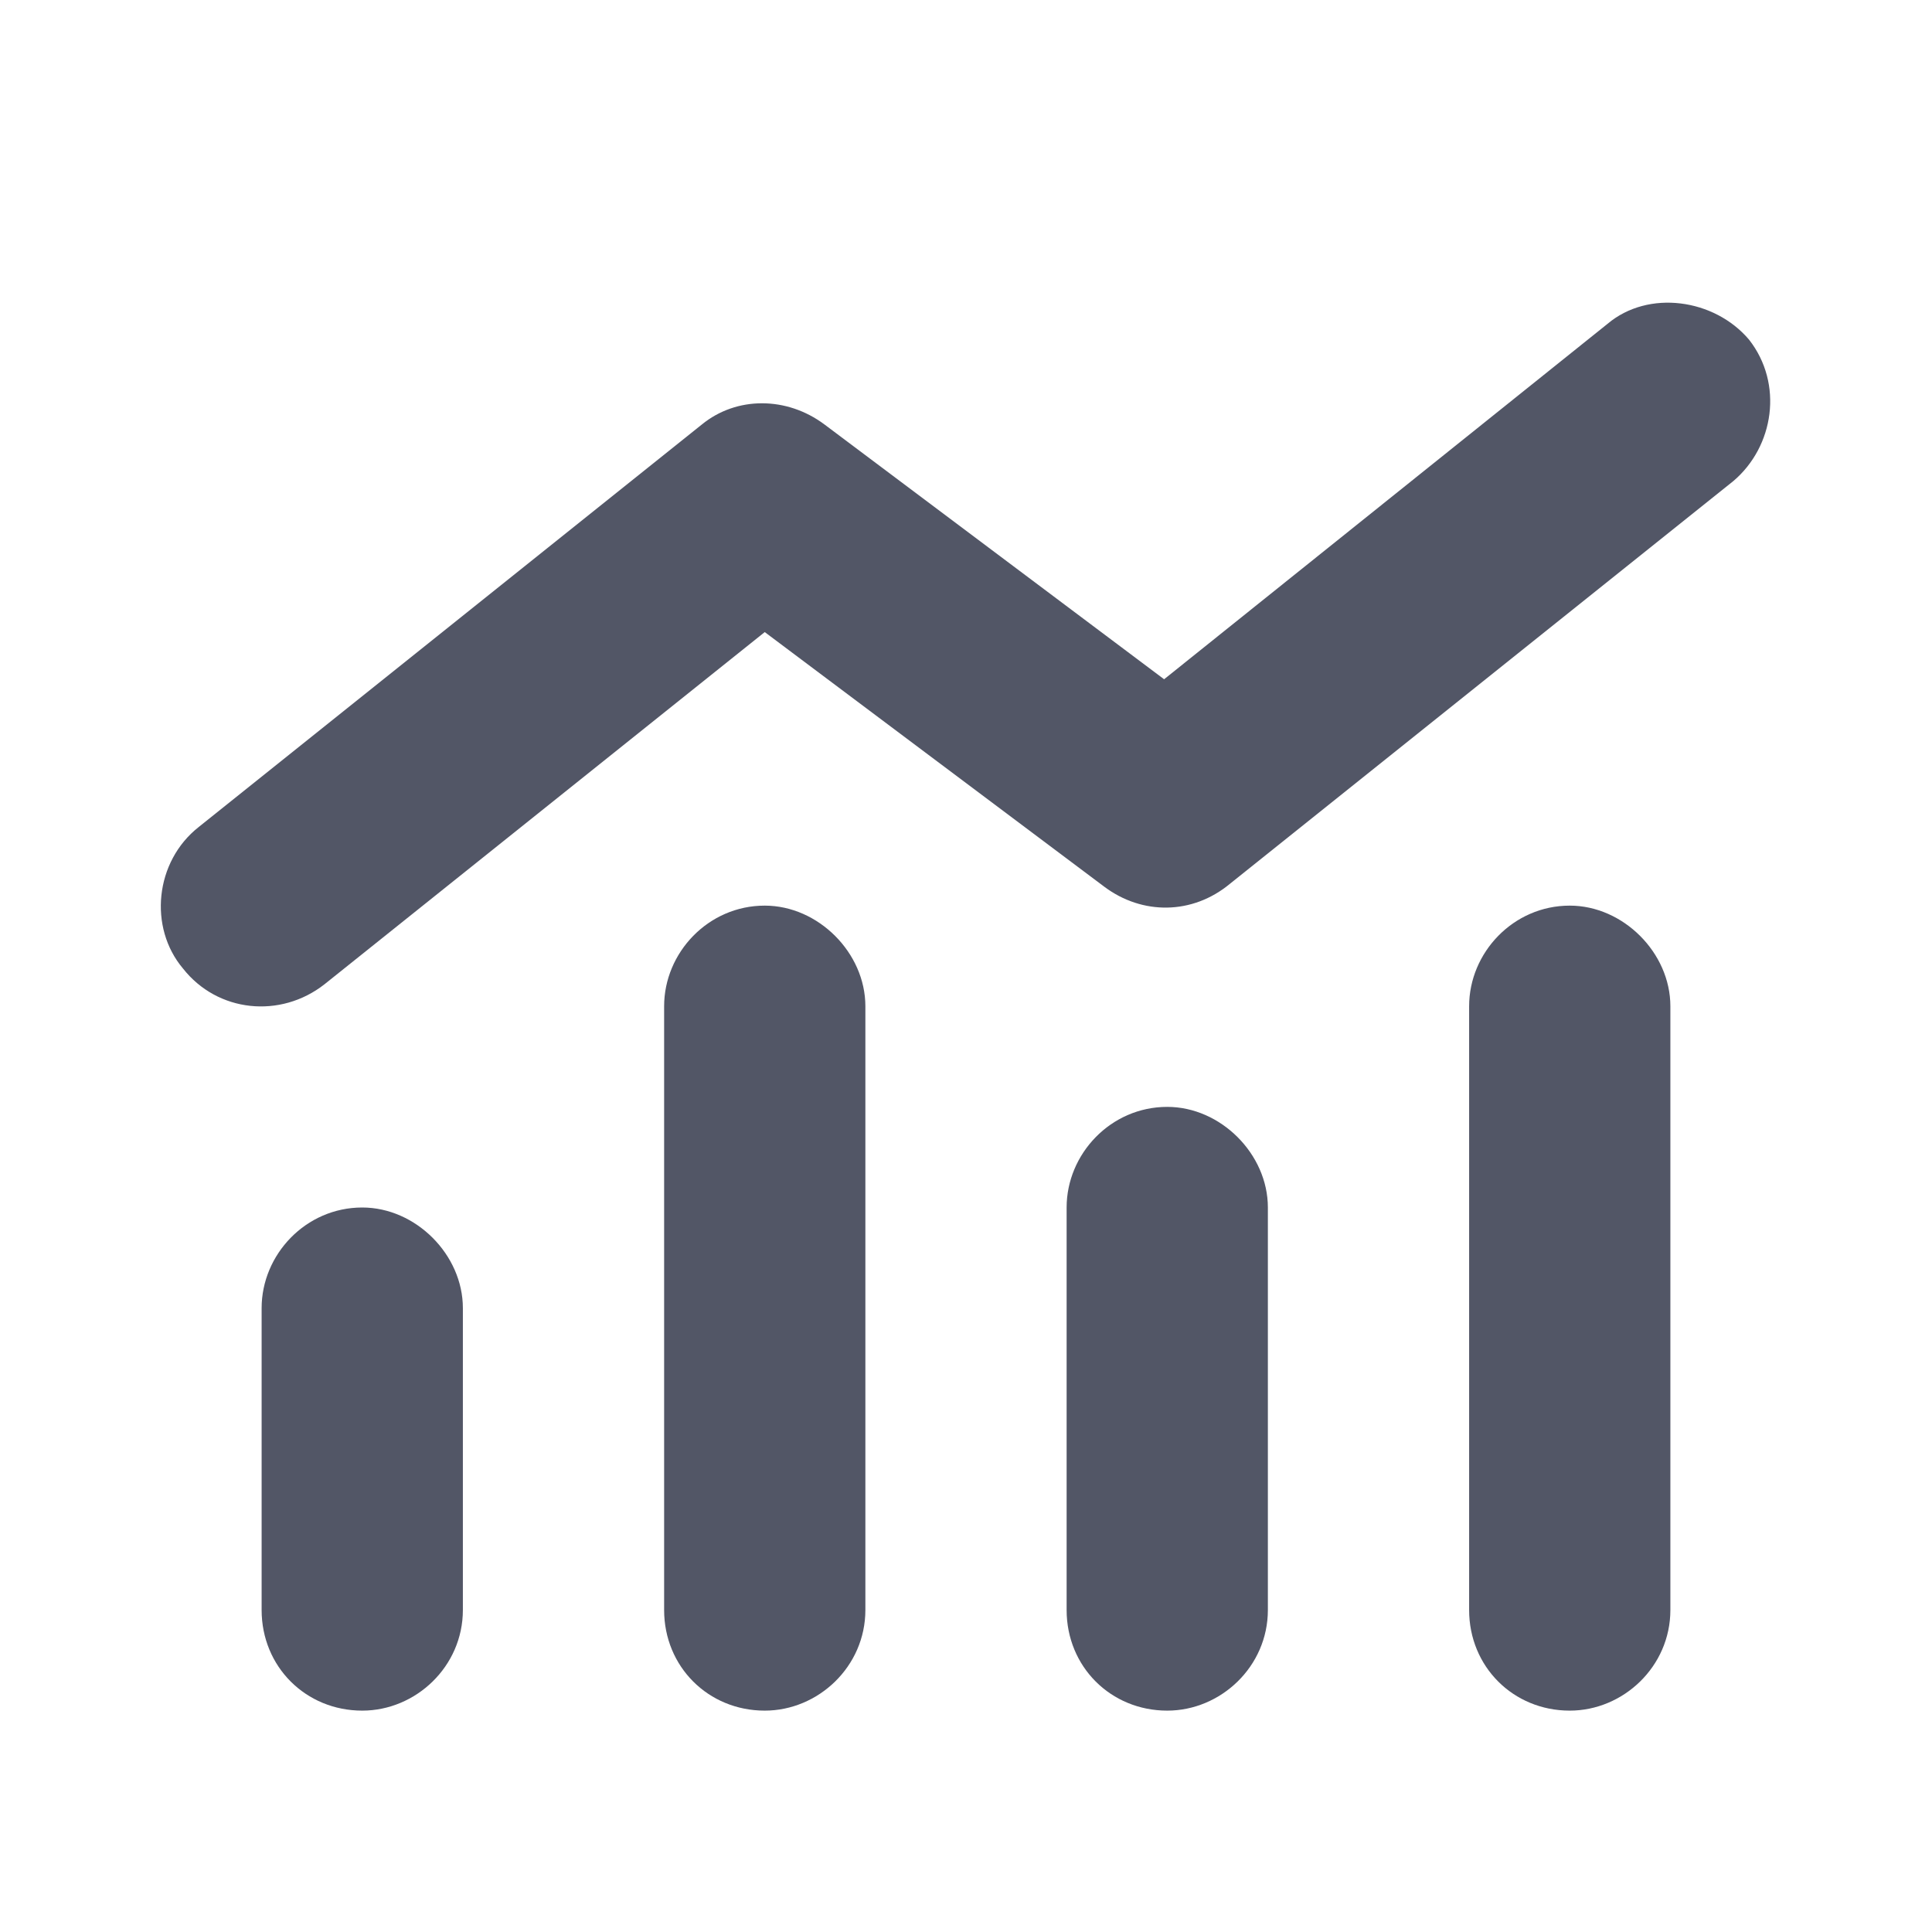 <?xml version="1.0" encoding="UTF-8"?> <svg xmlns="http://www.w3.org/2000/svg" width="24" height="24" viewBox="0 0 24 24" fill="none"><path d="M21.531 5.977L15.281 10.977C14.812 11.367 14.188 11.367 13.719 11.016L9.5 7.852L4.031 12.227C3.484 12.656 2.703 12.578 2.273 12.031C1.844 11.523 1.922 10.703 2.469 10.273L8.719 5.273C9.148 4.922 9.773 4.922 10.242 5.273L14.461 8.438L19.969 4.023C20.477 3.594 21.297 3.711 21.727 4.219C22.156 4.766 22.039 5.547 21.531 5.977ZM8.25 12.5C8.25 11.836 8.797 11.25 9.5 11.25C10.164 11.25 10.75 11.836 10.75 12.5V20C10.75 20.703 10.164 21.25 9.5 21.25C8.797 21.25 8.25 20.703 8.25 20V12.5ZM3.25 16.25C3.25 15.586 3.797 15 4.5 15C5.164 15 5.75 15.586 5.75 16.25V20C5.75 20.703 5.164 21.25 4.5 21.25C3.797 21.25 3.25 20.703 3.25 20V16.25ZM14.5 13.75C15.164 13.75 15.75 14.336 15.75 15V20C15.75 20.703 15.164 21.25 14.5 21.25C13.797 21.25 13.25 20.703 13.25 20V15C13.25 14.336 13.797 13.75 14.5 13.75ZM18.25 12.5C18.25 11.836 18.797 11.25 19.5 11.25C20.164 11.25 20.75 11.836 20.75 12.5V20C20.75 20.703 20.164 21.25 19.5 21.25C18.797 21.25 18.25 20.703 18.25 20V12.5Z" fill="#525666"></path></svg> 